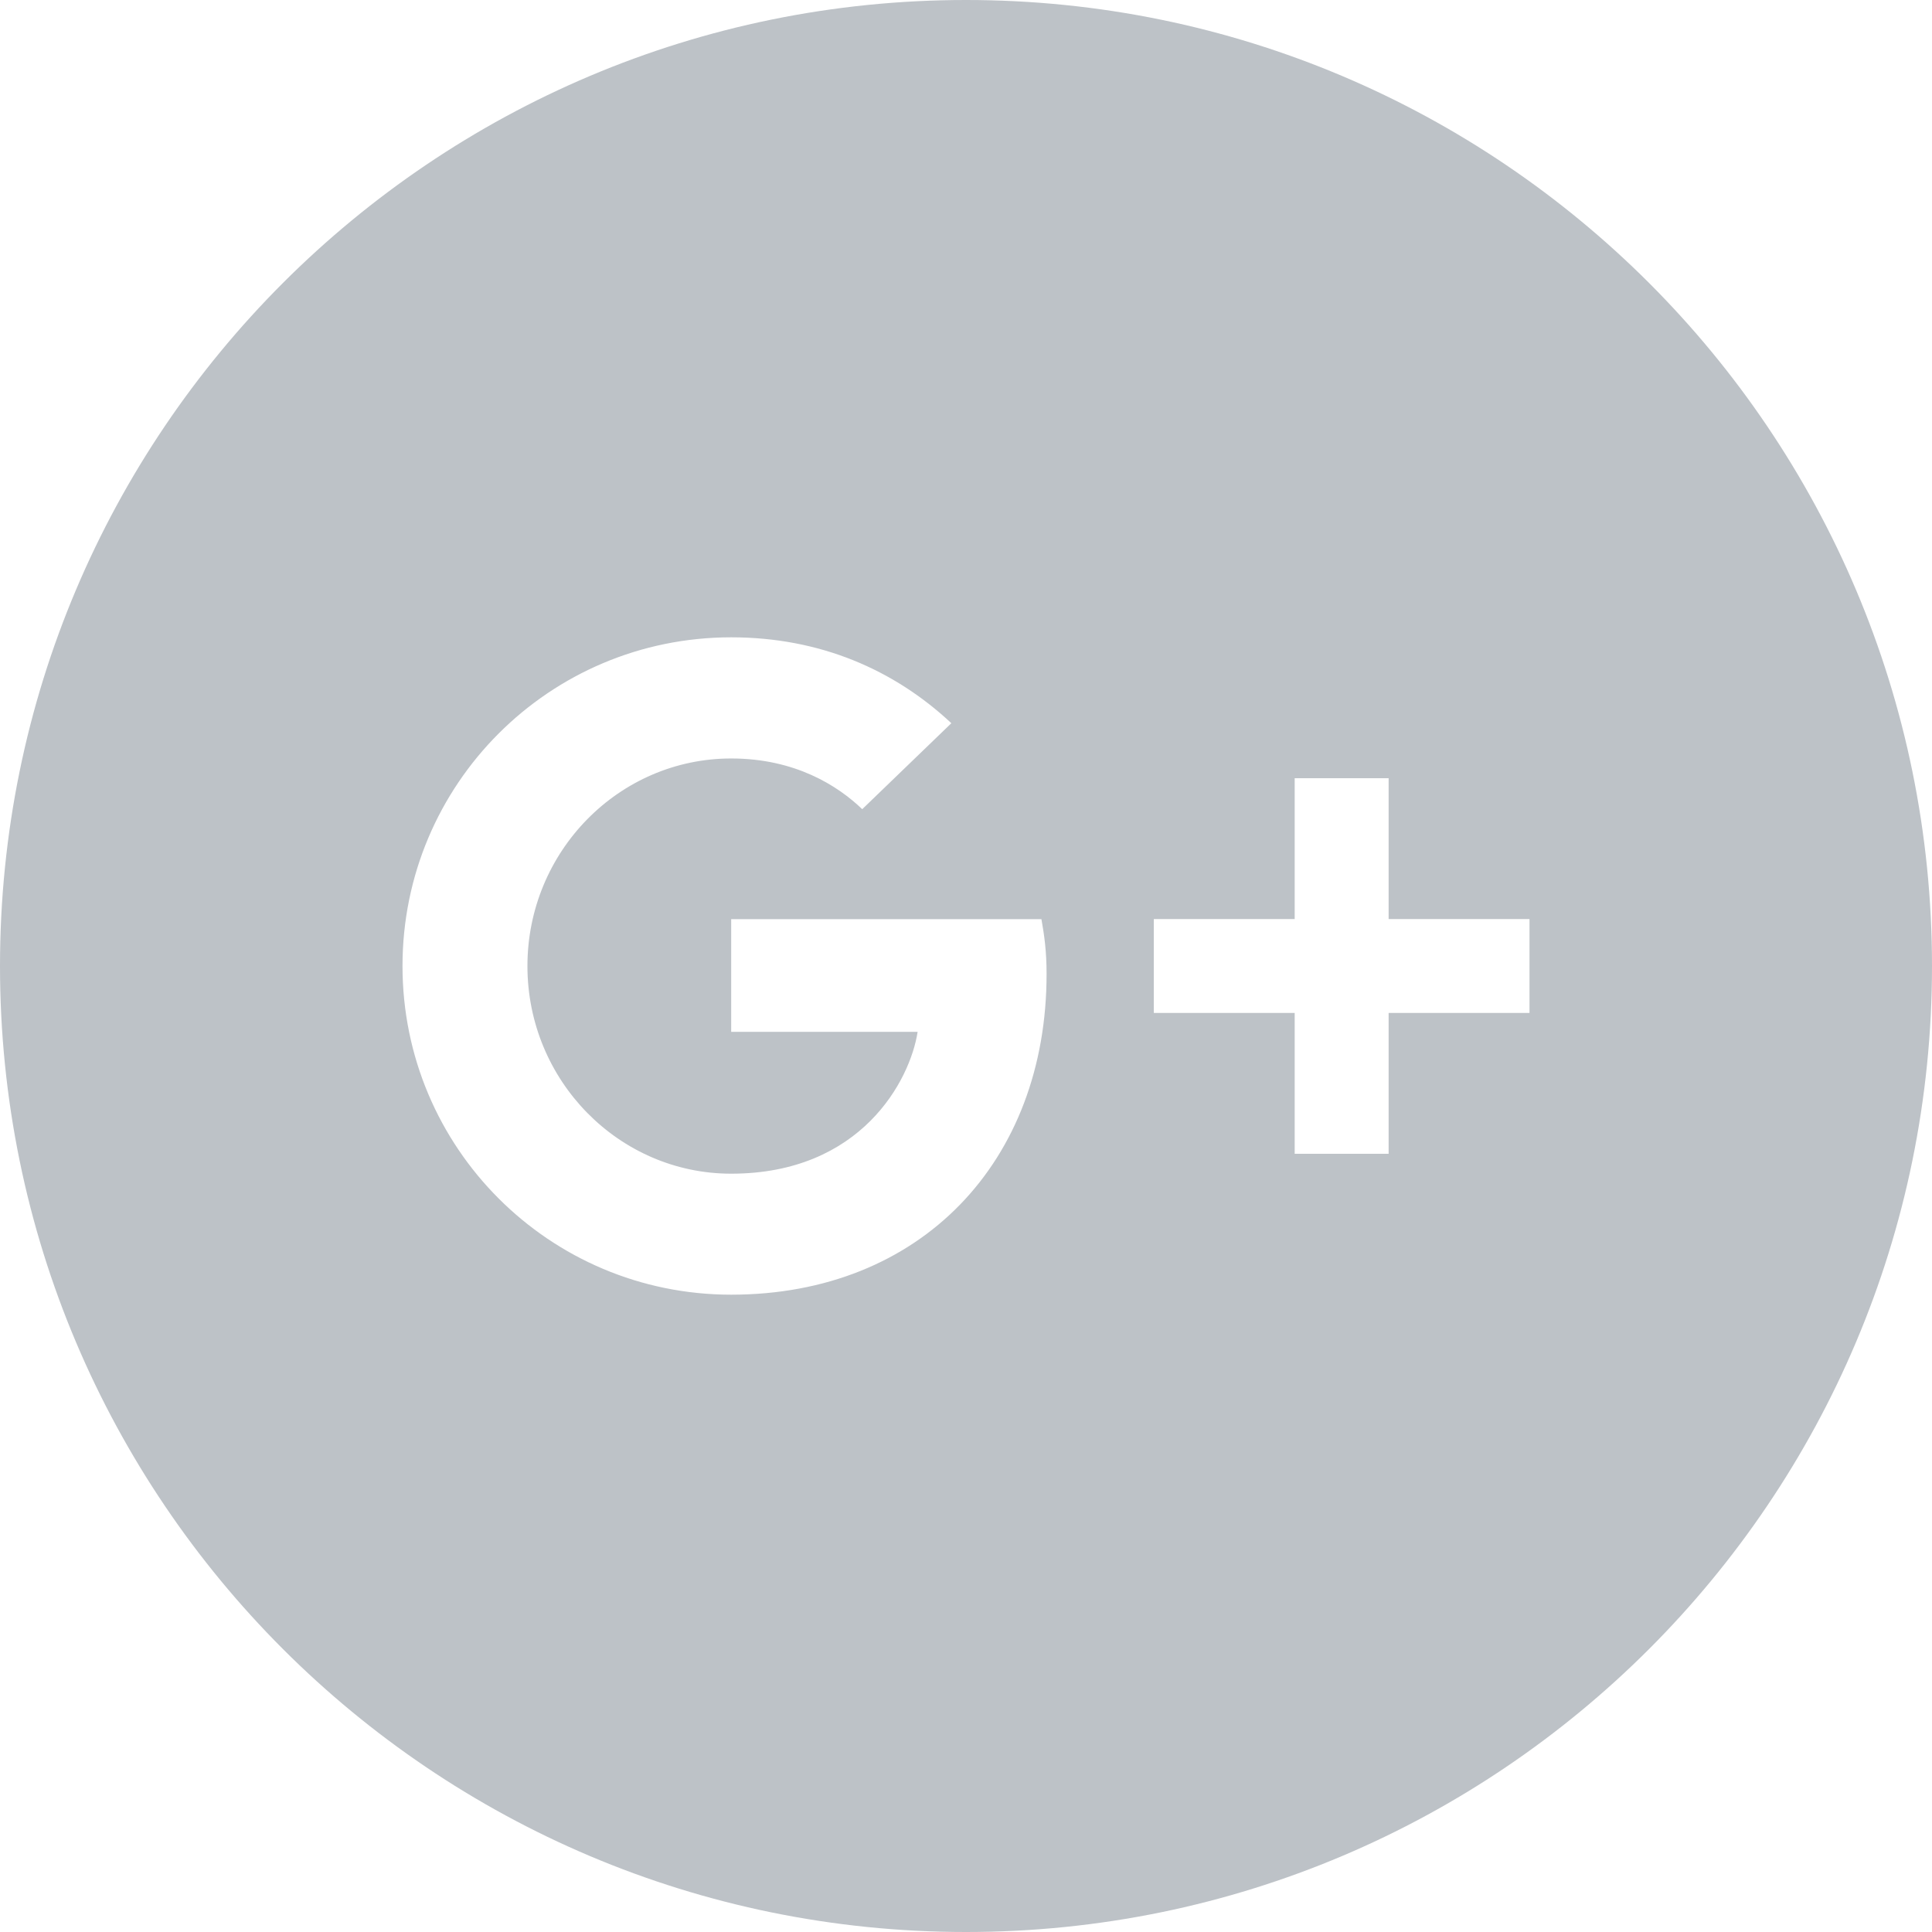 <?xml version="1.0" encoding="utf-8"?>
<!-- Generator: Adobe Illustrator 13.0.0, SVG Export Plug-In . SVG Version: 6.00 Build 14948)  -->
<!DOCTYPE svg PUBLIC "-//W3C//DTD SVG 1.1//EN" "http://www.w3.org/Graphics/SVG/1.1/DTD/svg11.dtd">
<svg version="1.1" id="Layer_1" xmlns="http://www.w3.org/2000/svg" xmlns:xlink="http://www.w3.org/1999/xlink" x="0px" y="0px"
	 width="24px" height="24px" viewBox="0 0 24 24" enable-background="new 0 0 24 24" xml:space="preserve">
<path fill="#BDC2C7" d="M12,0C5.373,0,0,5.373,0,12s5.373,12,12,12s12-5.373,12-12S18.627,0,12,0z M9.083,16.083
	C6.825,16.083,5,14.258,5,12s1.825-4.083,4.083-4.083c1.103,0,2.024,0.402,2.735,1.067l-1.107,1.068
	c-0.304-0.292-0.834-0.63-1.628-0.63c-1.394,0-2.531,1.155-2.531,2.579S7.69,14.58,9.083,14.58c1.616,0,2.224-1.162,2.316-1.762
	H9.083v-1.4h3.854c0.037,0.204,0.064,0.408,0.064,0.677C13.003,14.428,11.439,16.083,9.083,16.083z M19,12.583h-1.75v1.75h-1.167
	v-1.75h-1.75v-1.166h1.75v-1.75h1.167v1.75H19V12.583z"/>
</svg>
